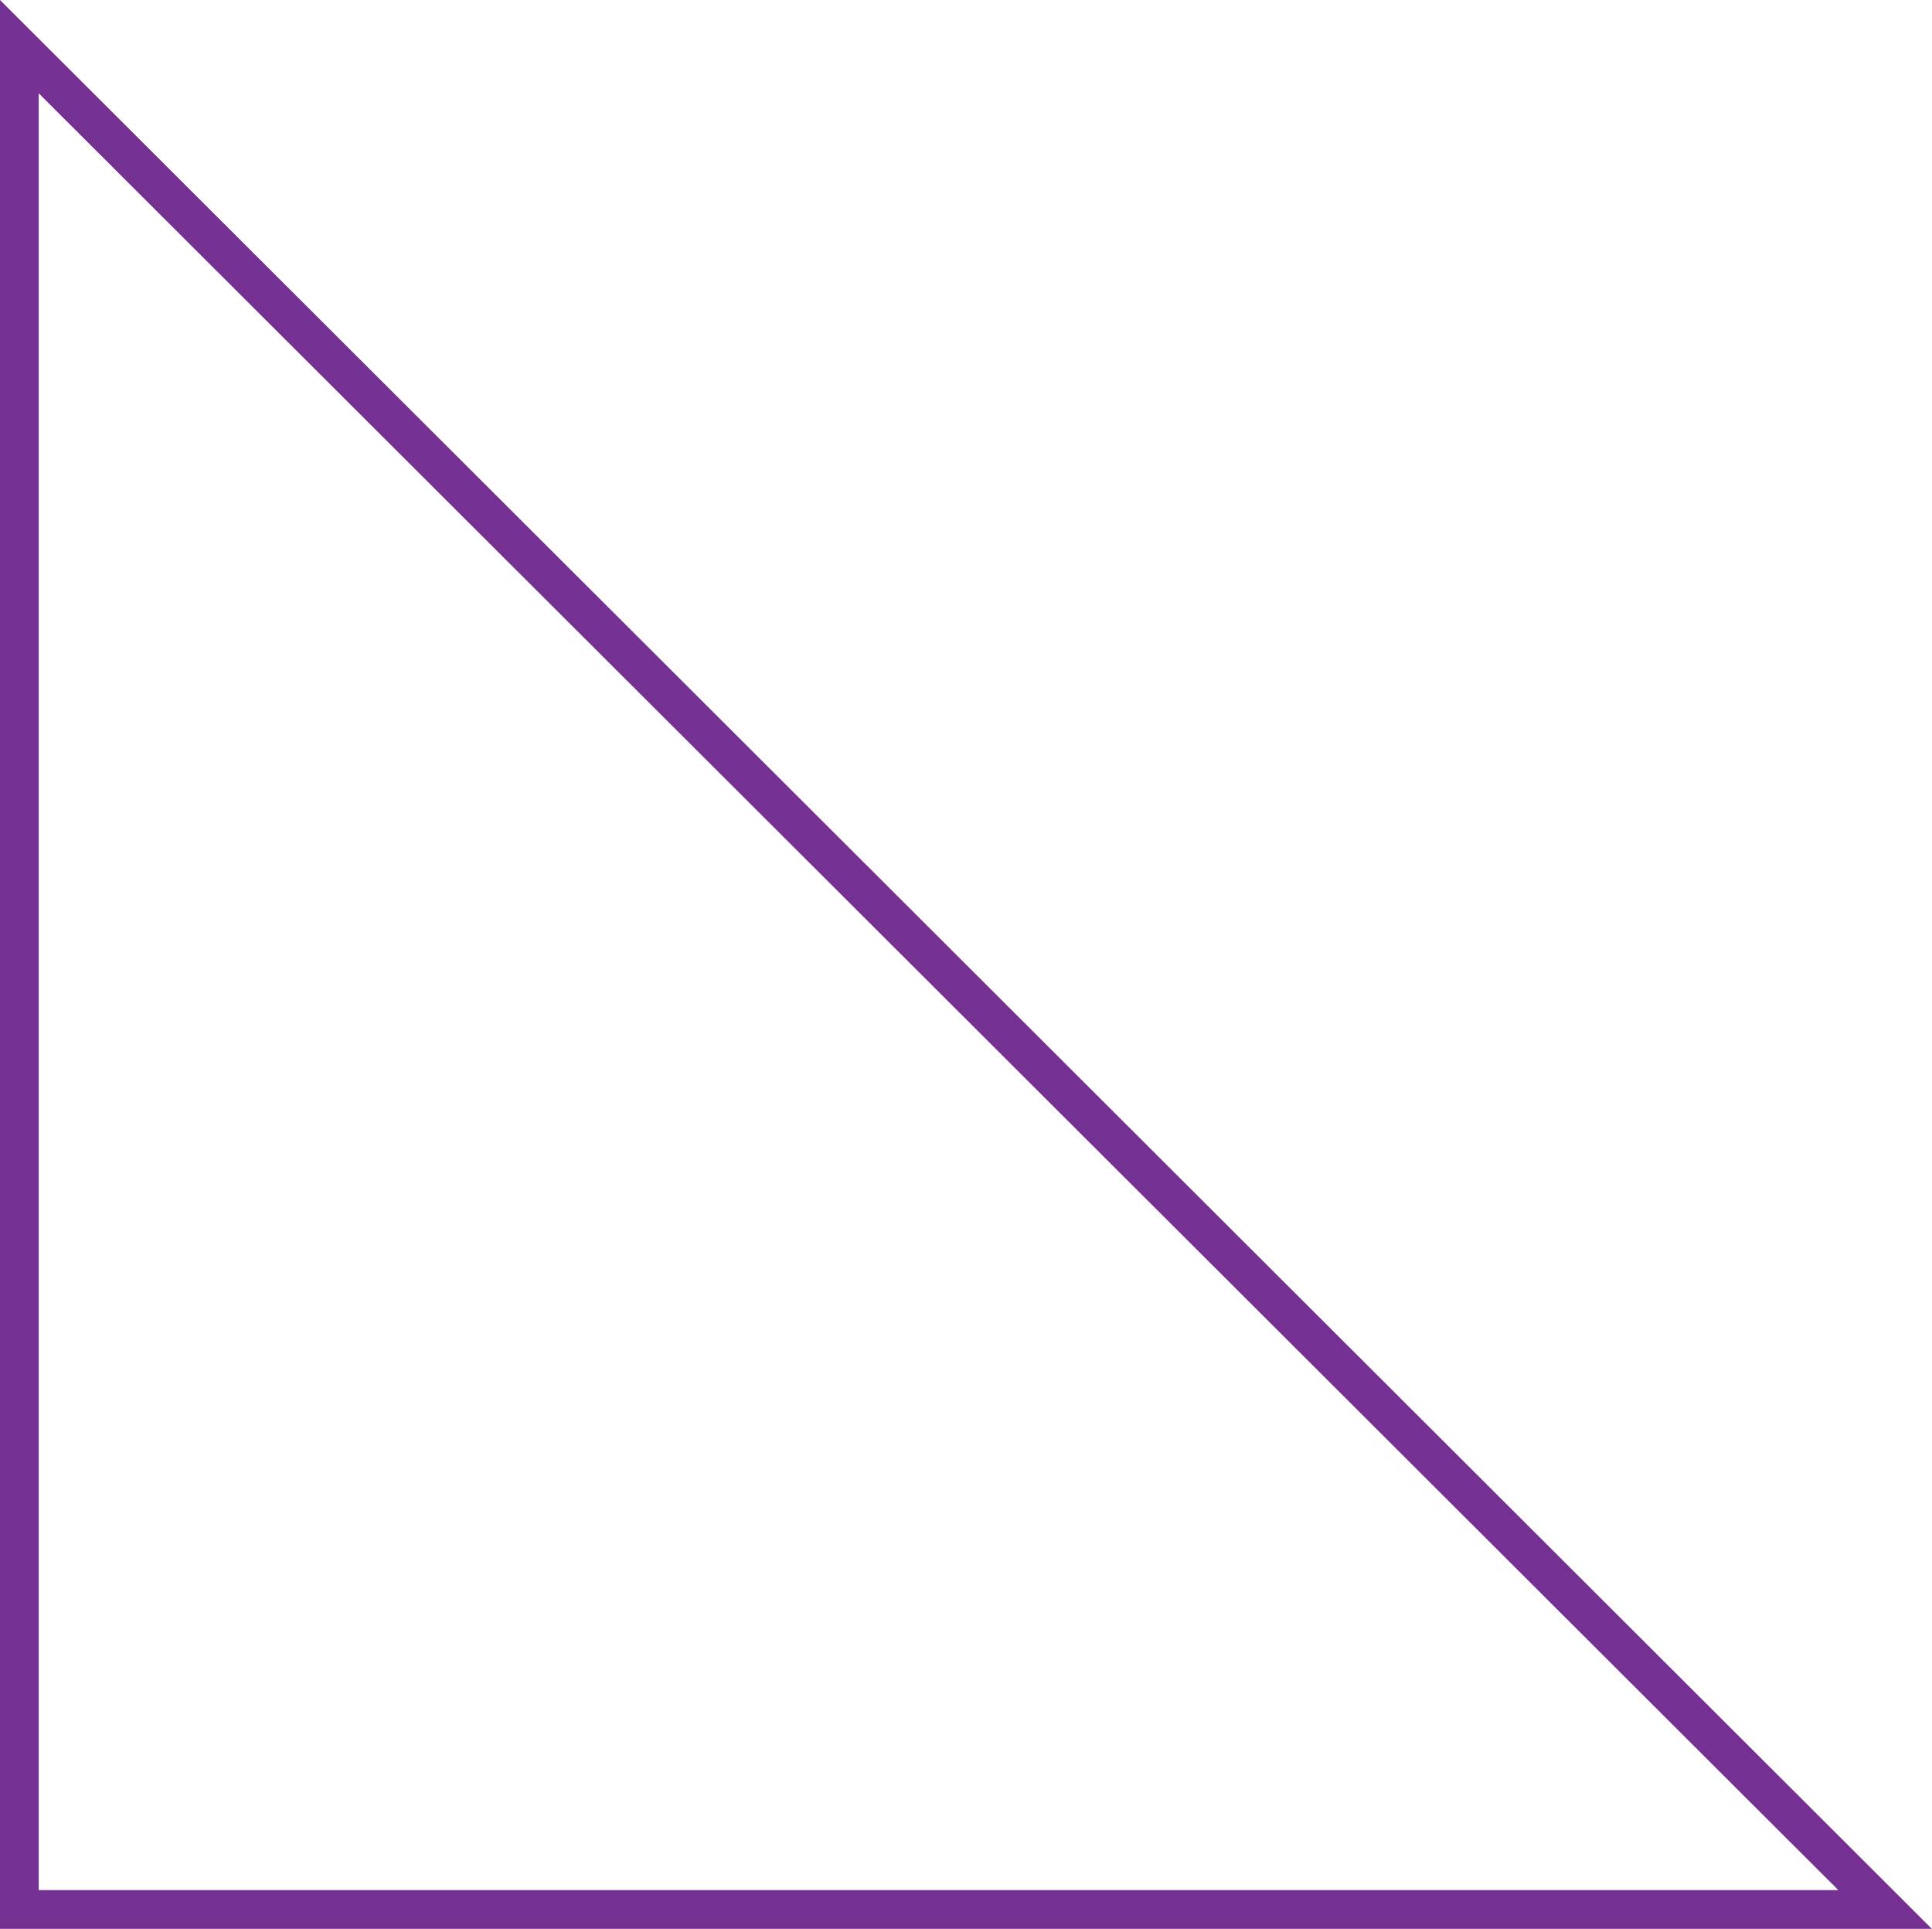<?xml version="1.0" encoding="UTF-8" standalone="no"?><svg xmlns="http://www.w3.org/2000/svg" xmlns:xlink="http://www.w3.org/1999/xlink" fill="#000000" height="498.4" preserveAspectRatio="xMidYMid meet" version="1" viewBox="0.0 0.0 499.2 498.4" width="499.2" zoomAndPan="magnify"><g id="change1_1"><path d="M0,0v498.36h499.16L0,0z M10,24.11l464.99,464.24H10V24.11z" fill="#753192"/></g></svg>